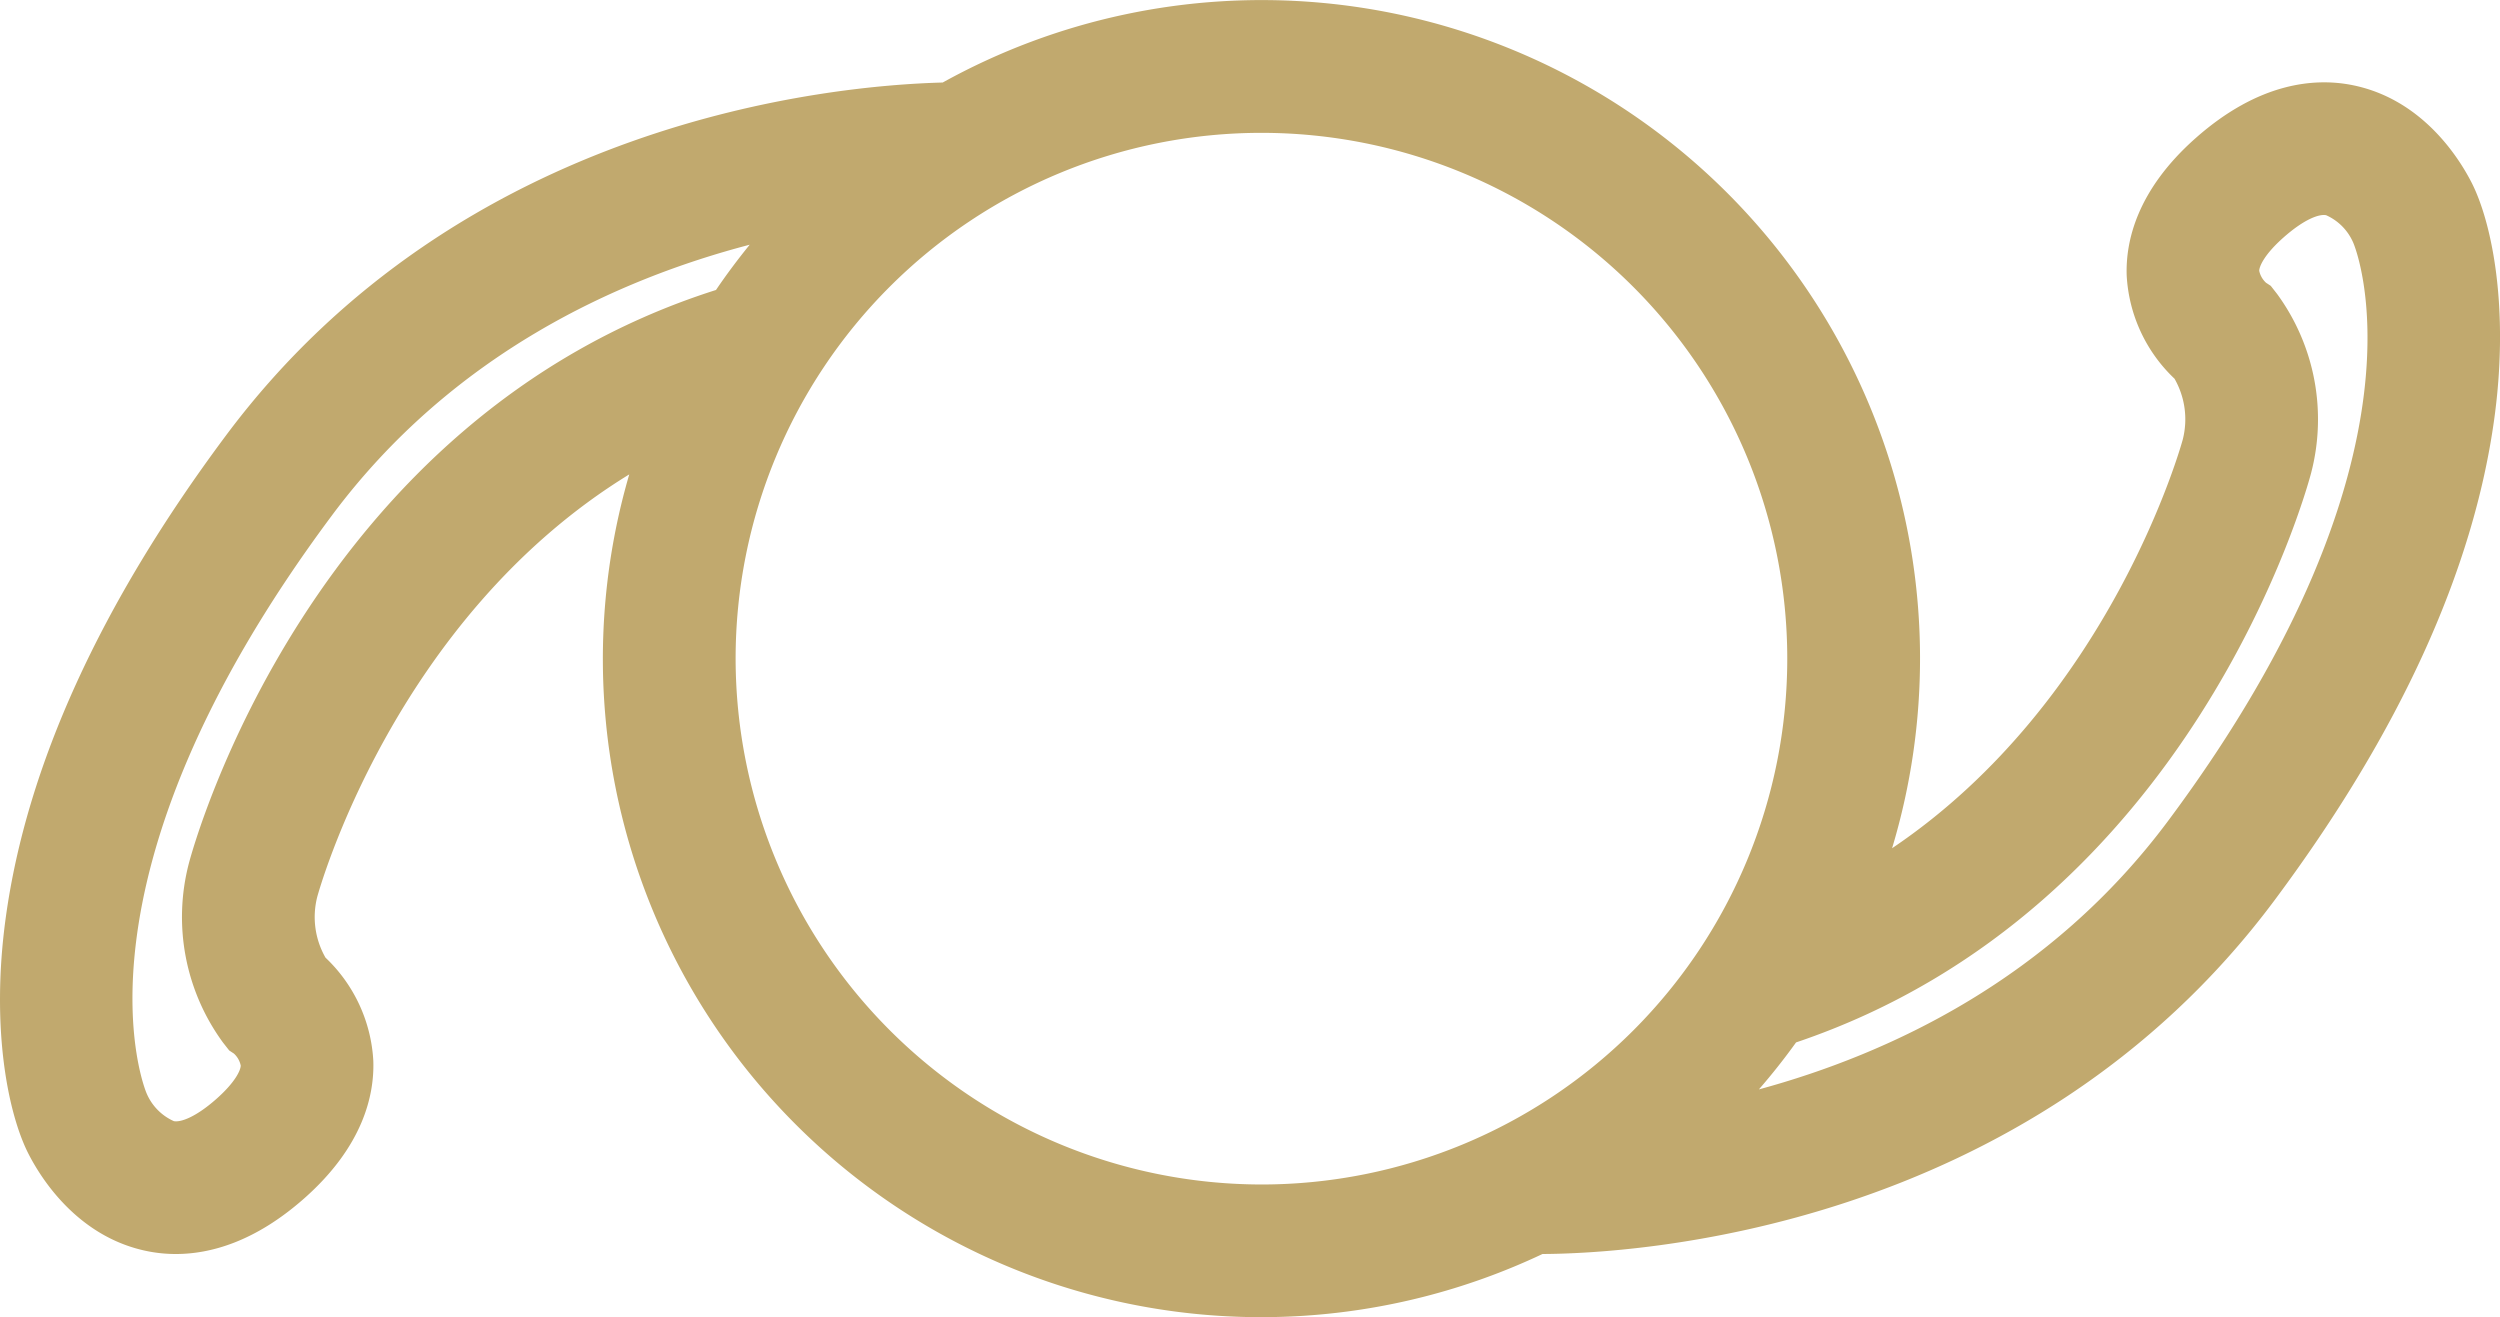 <svg xmlns="http://www.w3.org/2000/svg" width="150.717" height="79.409" viewBox="0 0 150.717 79.409">
  <path id="Path_674" data-name="Path 674" d="M.346,55.329C1.6,46.174,6.061,36.4,13.6,26.284,27.8,7.219,50.149,5.152,56.832,4.975a39.69,39.69,0,0,1,57.236,46.162c13.219-8.9,17.477-24.462,17.527-24.651a4.933,4.933,0,0,0-.5-3.655,9.257,9.257,0,0,1-2.884-6.226c-.067-2.039.6-5.131,4.159-8.28,3.834-3.392,7.2-3.618,9.356-3.211,4.262.806,6.508,4.388,7.277,5.891,1.208,2.365,2.292,7.511,1.37,14.23-1.256,9.156-5.715,18.928-13.254,29.046C122.193,74.312,98.281,75.577,92.992,75.6a39.684,39.684,0,0,1-55.056-47C23.7,37.324,19.175,53.883,19.123,54.079a4.93,4.93,0,0,0,.5,3.654,9.256,9.256,0,0,1,2.883,6.227c.068,2.039-.6,5.131-4.158,8.28C15.367,74.877,12.667,75.6,10.6,75.6A8.646,8.646,0,0,1,8.99,75.45c-4.261-.807-6.506-4.388-7.274-5.891C.508,67.194-.576,62.049.346,55.329M130.7,49.5c16.542-22.2,11.229-34.743,11.175-34.855a3.194,3.194,0,0,0-1.641-1.671c-.417-.082-1.312.232-2.567,1.342-1.157,1.023-1.465,1.746-1.465,2.011a1.351,1.351,0,0,0,.412.721l.282.184.379.484a12.816,12.816,0,0,1,2.053,10.806c-.286,1.088-7.184,26.274-31.049,34.322q-1.056,1.469-2.241,2.833c7.879-2.144,17.571-6.661,24.662-16.177M76.048,71.409a31.7,31.7,0,1,0-31.7-31.7,31.74,31.74,0,0,0,31.7,31.7M8.841,65.92a3.2,3.2,0,0,0,1.639,1.67c.407.081,1.312-.23,2.568-1.342,1.157-1.023,1.465-1.745,1.464-2.011a1.341,1.341,0,0,0-.412-.722l-.28-.184-.38-.484a12.814,12.814,0,0,1-2.053-10.8c.289-1.1,7.321-26.792,31.778-34.565.637-.941,1.318-1.848,2.032-2.729-7.97,2.085-17.934,6.586-25.182,16.315C3.473,53.265,8.786,65.806,8.841,65.92" transform="translate(0)" fill="#c1a96e"/>
</svg>
